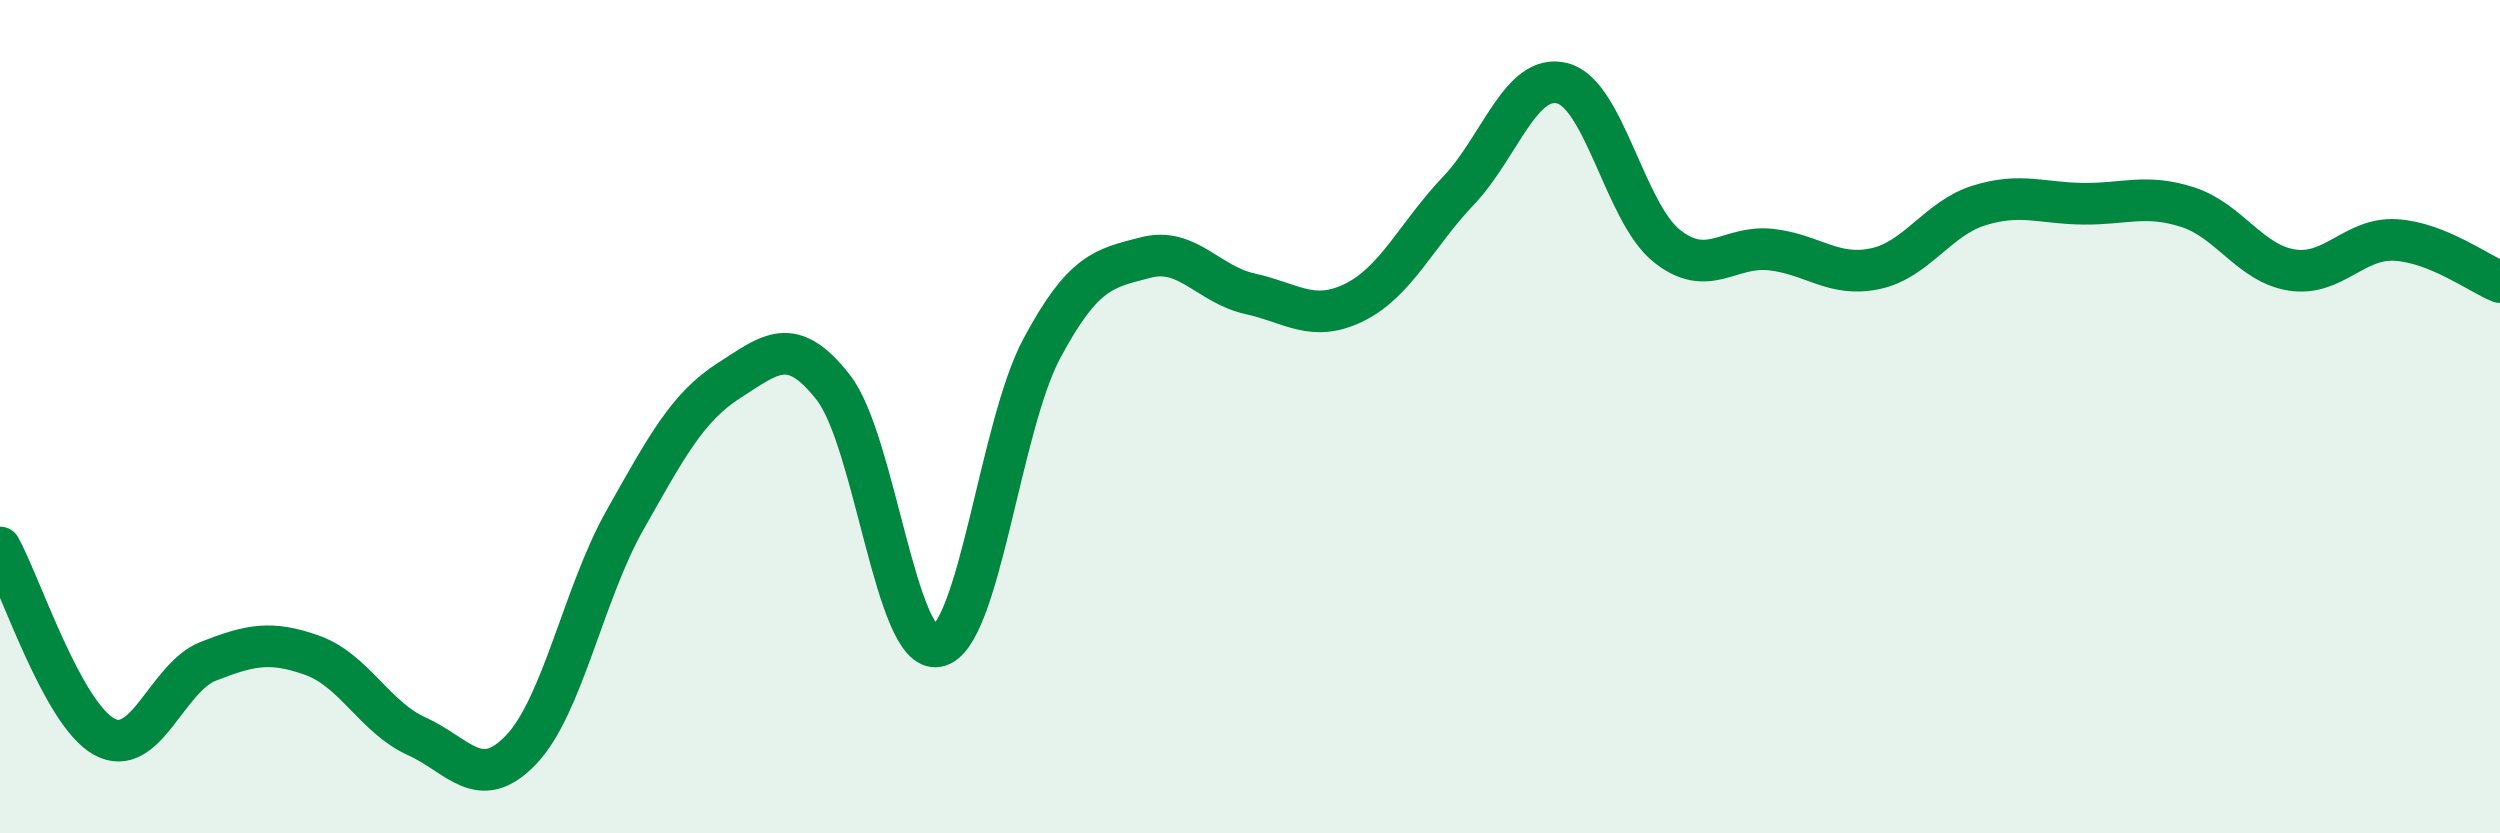 
    <svg width="60" height="20" viewBox="0 0 60 20" xmlns="http://www.w3.org/2000/svg">
      <path
        d="M 0,13.14 C 0.5,14.05 1.5,17.13 2.5,17.68 C 3.5,18.23 4,16.26 5,15.87 C 6,15.48 6.5,15.37 7.5,15.73 C 8.5,16.09 9,17.22 10,17.67 C 11,18.12 11.5,19.04 12.5,18 C 13.5,16.96 14,14.25 15,12.48 C 16,10.71 16.5,9.77 17.5,9.13 C 18.5,8.49 19,8.02 20,9.3 C 21,10.58 21.5,15.7 22.5,15.51 C 23.5,15.32 24,10.24 25,8.37 C 26,6.5 26.5,6.44 27.5,6.18 C 28.5,5.92 29,6.83 30,7.05 C 31,7.27 31.5,7.75 32.5,7.26 C 33.5,6.77 34,5.63 35,4.58 C 36,3.53 36.5,1.74 37.5,2 C 38.5,2.26 39,5.1 40,5.9 C 41,6.7 41.5,5.88 42.5,5.99 C 43.5,6.1 44,6.66 45,6.45 C 46,6.24 46.5,5.24 47.5,4.93 C 48.5,4.62 49,4.88 50,4.89 C 51,4.9 51.5,4.65 52.5,4.97 C 53.5,5.29 54,6.32 55,6.48 C 56,6.64 56.5,5.7 57.5,5.76 C 58.5,5.82 59.5,6.57 60,6.77L60 20L0 20Z"
        fill="#008740"
        opacity="0.1"
        stroke-linecap="round"
        stroke-linejoin="round"
      />
      <path
        d="M 0,13.14 C 0.5,14.05 1.5,17.13 2.5,17.68 C 3.5,18.23 4,16.26 5,15.87 C 6,15.48 6.5,15.37 7.5,15.73 C 8.5,16.09 9,17.22 10,17.67 C 11,18.12 11.5,19.04 12.5,18 C 13.5,16.96 14,14.25 15,12.48 C 16,10.71 16.5,9.77 17.5,9.13 C 18.5,8.49 19,8.02 20,9.3 C 21,10.58 21.5,15.7 22.5,15.51 C 23.5,15.32 24,10.24 25,8.37 C 26,6.5 26.5,6.44 27.5,6.18 C 28.5,5.92 29,6.83 30,7.05 C 31,7.27 31.5,7.75 32.5,7.26 C 33.5,6.77 34,5.63 35,4.58 C 36,3.53 36.5,1.74 37.5,2 C 38.5,2.26 39,5.1 40,5.9 C 41,6.7 41.5,5.88 42.5,5.99 C 43.5,6.1 44,6.66 45,6.45 C 46,6.24 46.5,5.24 47.5,4.93 C 48.5,4.62 49,4.88 50,4.89 C 51,4.9 51.5,4.65 52.5,4.97 C 53.5,5.29 54,6.32 55,6.48 C 56,6.64 56.5,5.7 57.5,5.76 C 58.5,5.82 59.5,6.57 60,6.77"
        stroke="#008740"
        stroke-width="1"
        fill="none"
        stroke-linecap="round"
        stroke-linejoin="round"
      />
    </svg>
  